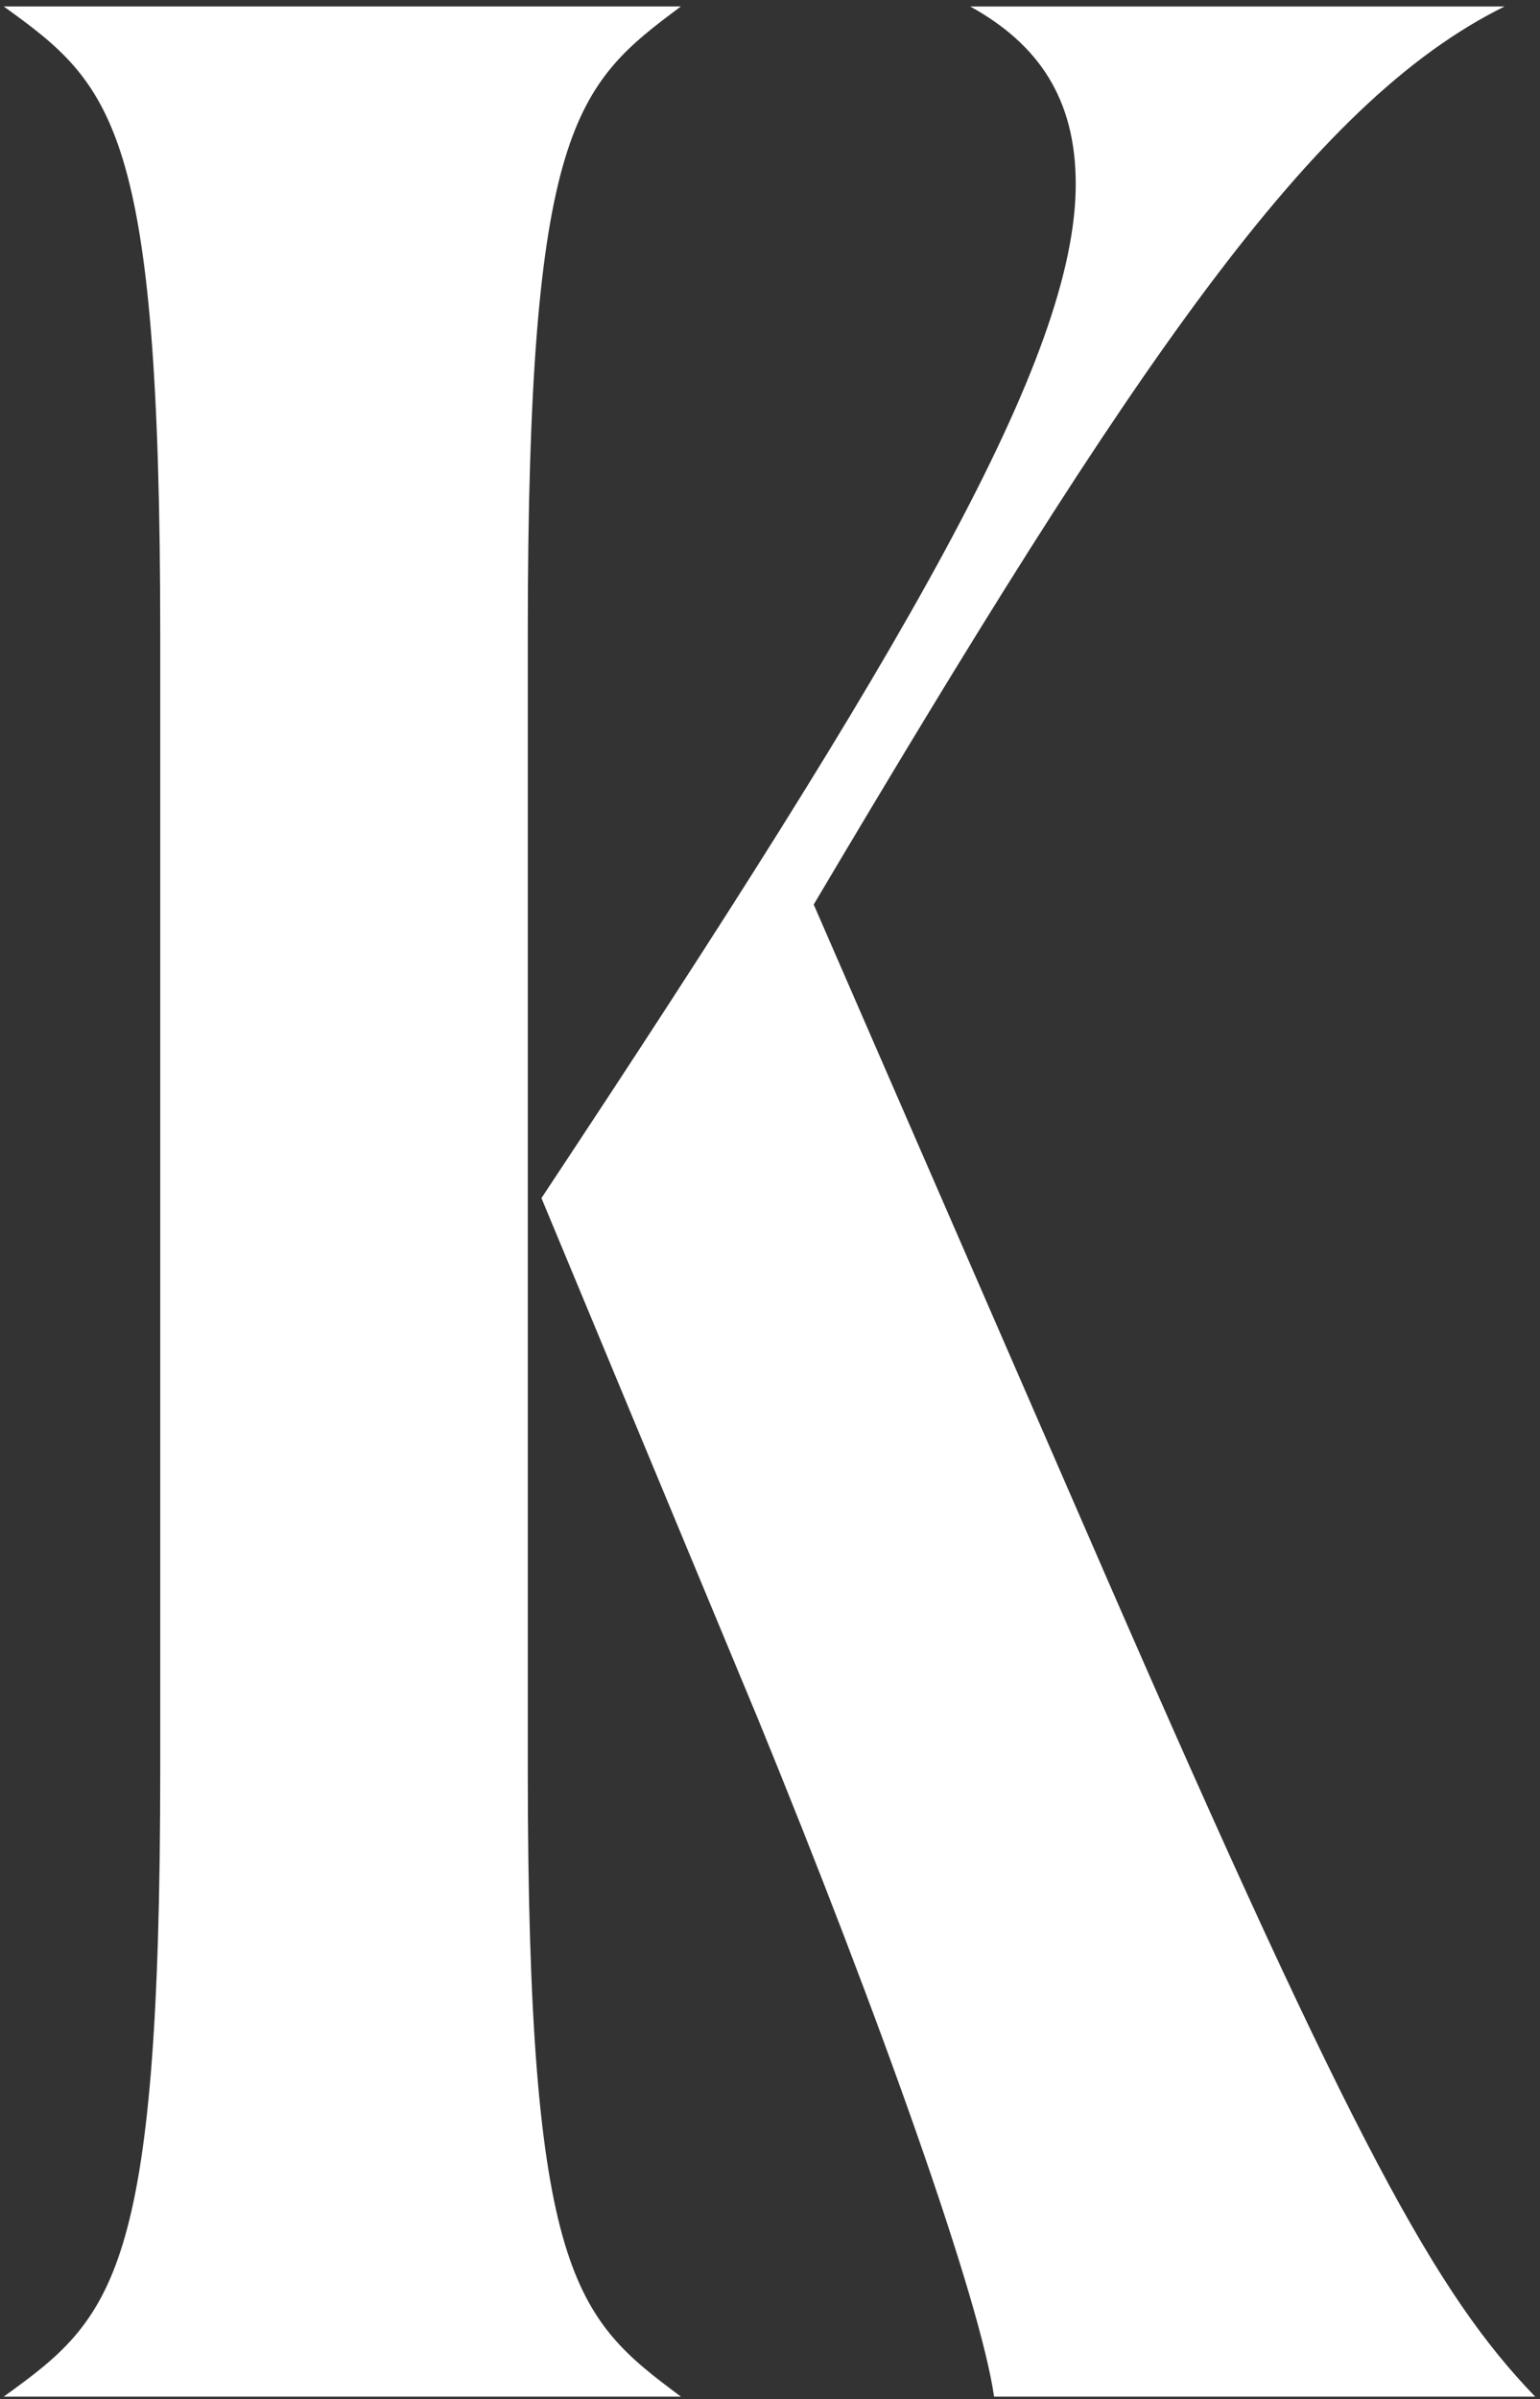 <svg viewBox="0 0 167 260" fill="none" xmlns="http://www.w3.org/2000/svg">
<rect x="0" y="0" width="167" height="260" fill="#333333" stroke="none"/>
<path d="M17.377 191.641V68.786C17.377 13.655 12.208 9.211 0.402 0.697H73.842C62.402 9.211 57.233 13.647 57.233 68.786V191.641C57.233 246.772 62.402 251.216 73.842 259.73H0.402C12.208 251.216 17.377 246.78 17.377 191.641ZM81.961 185.718L58.715 129.84C98.198 70.265 116.655 38.808 116.655 19.943C116.655 10.69 112.595 4.775 105.214 0.705H163.154C142.12 11.063 122.926 39.555 88.24 98.025L119.977 170.924C146.917 232.717 155.773 248.632 166.476 259.73H107.799C106.324 249.371 95.621 219.027 81.968 185.726L81.961 185.718Z" fill="white"/>
</svg>
